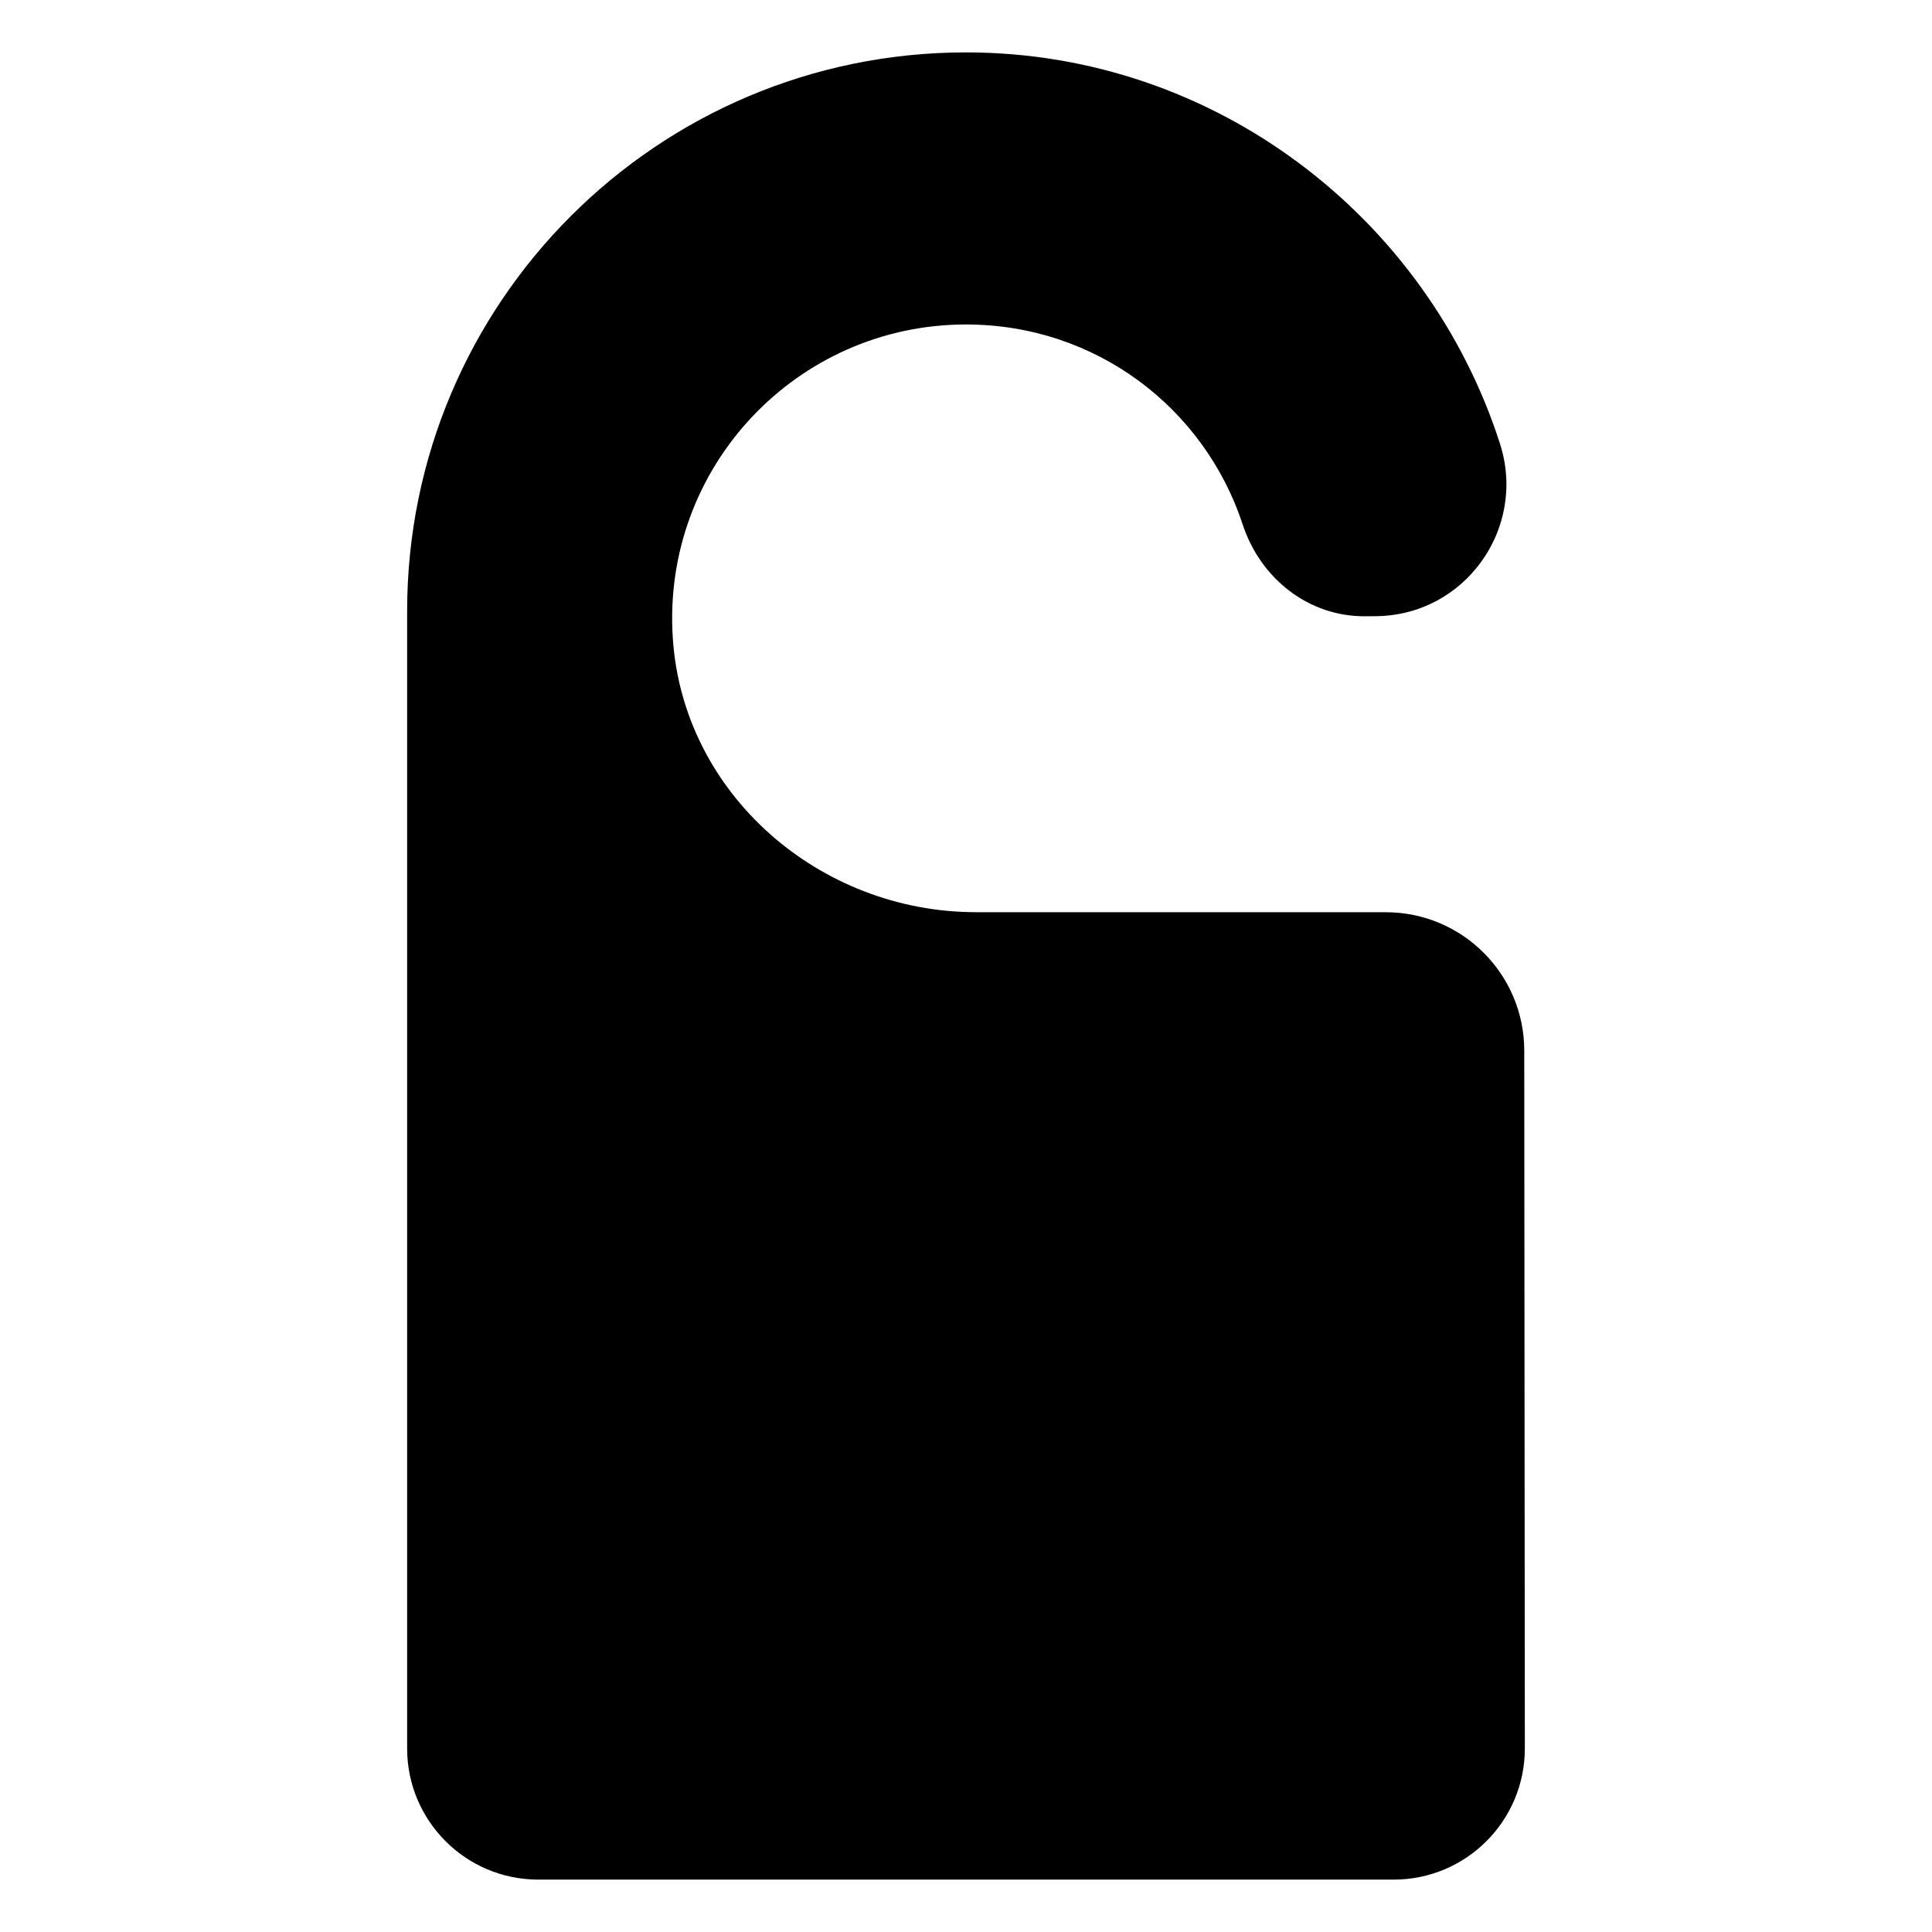 <?xml version="1.0" encoding="UTF-8"?>
<!-- Uploaded to: SVG Repo, www.svgrepo.com, Generator: SVG Repo Mixer Tools -->
<svg fill="#000000" width="800px" height="800px" version="1.1" viewBox="144 144 512 512" xmlns="http://www.w3.org/2000/svg">
 <path d="m511.25 385.74h-108.58c-41.477 0-77.695-31.301-80.375-72.691-2.938-45.359 32.984-83.059 77.703-83.059 34.41 0 63.188 22.129 73.328 53.004 4.707 14.328 17.453 24.457 32.535 24.324l2.777-0.023c23.586-0.211 40.086-23.277 32.867-45.73-19.254-59.895-75.5-103.68-141.5-103.68-81.789 0-148.11 66.305-148.11 148.11v301.36c0 19.199 15.562 34.762 34.762 34.762h226.68c19.199 0 34.762-15.562 34.762-34.762l-0.156-184.93c-0.008-20.262-16.438-36.676-36.691-36.676z"/>
</svg>